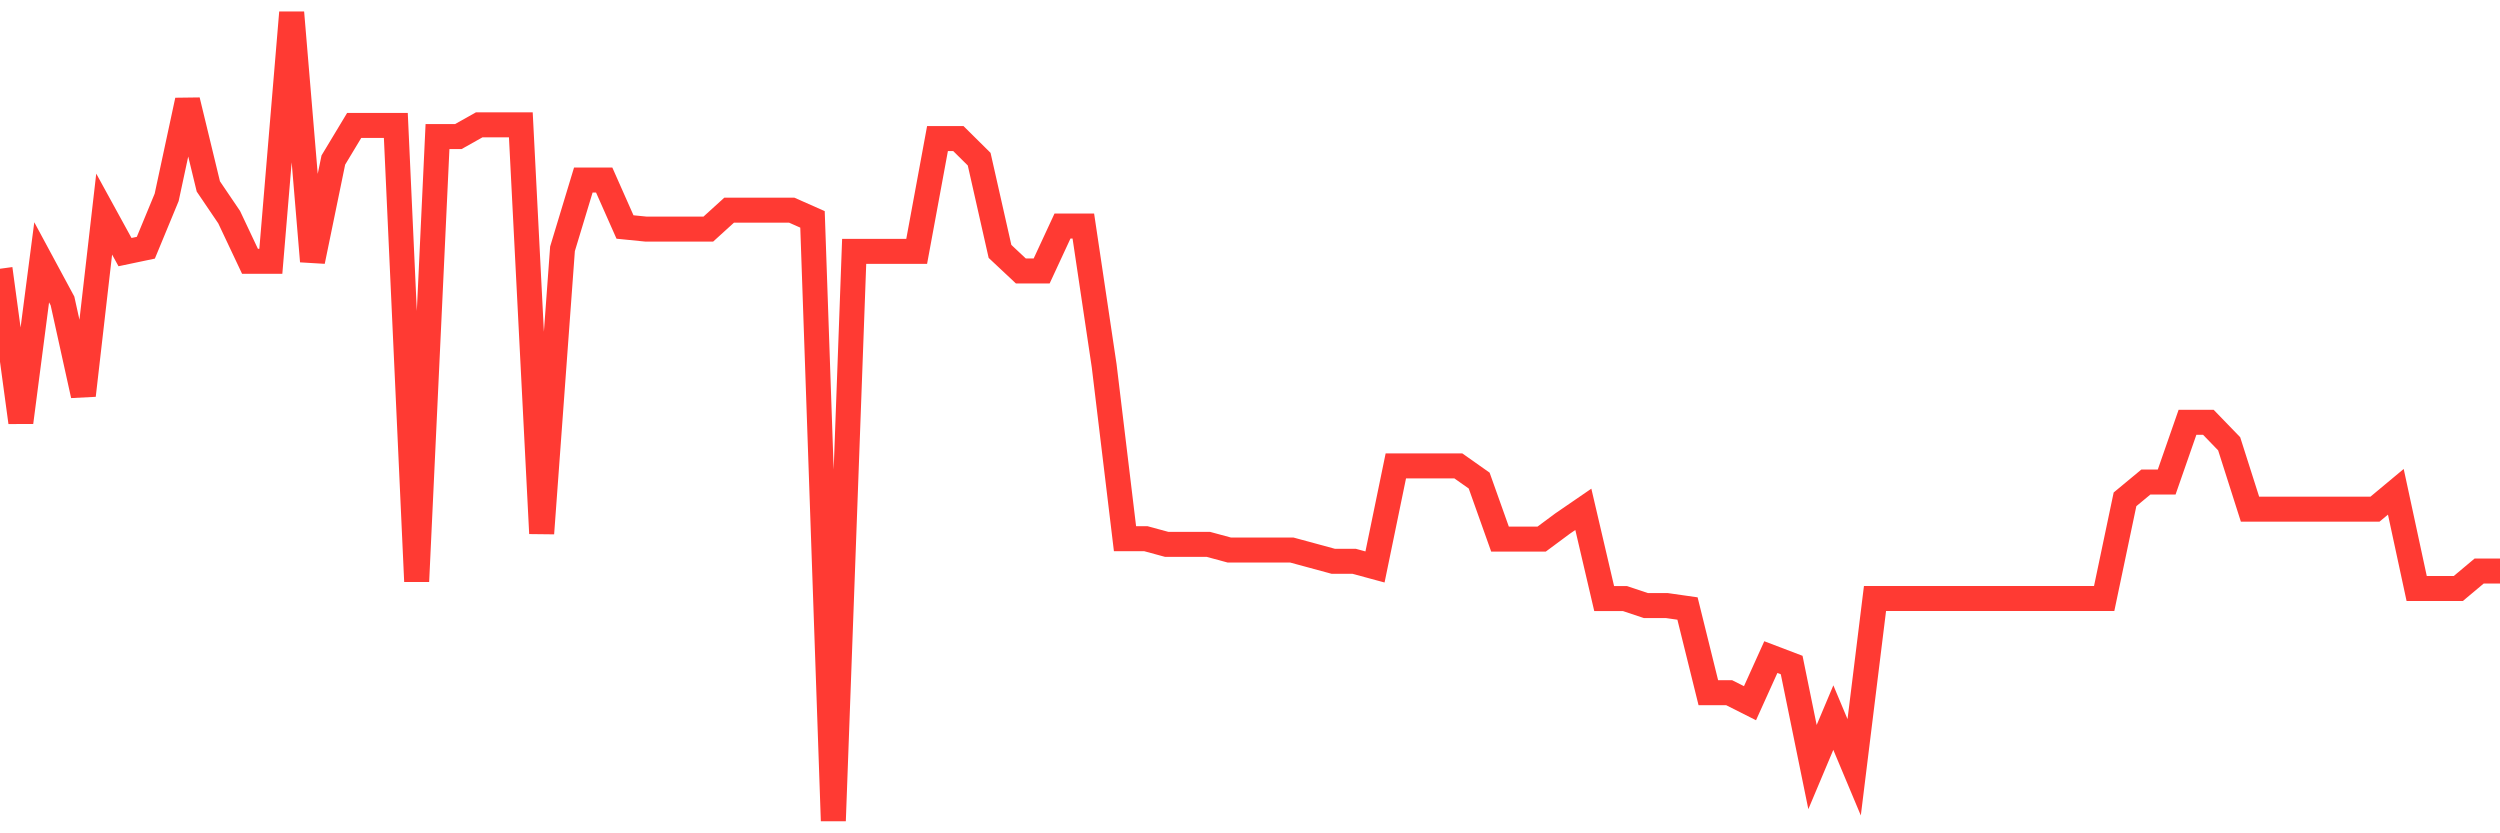 <svg
  xmlns="http://www.w3.org/2000/svg"
  xmlns:xlink="http://www.w3.org/1999/xlink"
  width="120"
  height="40"
  viewBox="0 0 120 40"
  preserveAspectRatio="none"
>
  <polyline
    points="0,12.9 1,20.274 2,12.591 3,14.447 4,18.979 5,10.277 6,12.101 7,11.891 8,9.473 9,4.817 10,8.949 11,10.425 12,12.543 13,12.543 14,0.6 15,12.543 16,7.683 17,6.022 18,6.022 19,6.022 20,27.909 21,6.555 22,6.555 23,5.993 24,5.993 25,5.993 26,25.605 27,11.943 28,8.64 29,8.64 30,10.896 31,10.996 32,10.996 33,10.996 34,10.996 35,10.087 36,10.087 37,10.087 38,10.087 39,10.53 40,39.4 41,12.067 42,12.067 43,12.067 44,12.067 45,6.65 46,6.65 47,7.64 48,12.067 49,13.005 50,13.005 51,10.849 52,10.849 53,17.556 54,25.857 55,25.857 56,26.129 57,26.129 58,26.129 59,26.4 60,26.4 61,26.4 62,26.4 63,26.671 64,26.943 65,26.943 66,27.214 67,22.363 68,22.363 69,22.363 70,22.363 71,23.068 72,25.876 73,25.876 74,25.876 75,25.134 76,24.448 77,28.732 78,28.732 79,29.066 80,29.066 81,29.209 82,33.25 83,33.25 84,33.754 85,31.541 86,31.922 87,36.82 88,34.445 89,36.83 90,28.728 91,28.728 92,28.728 93,28.728 94,28.728 95,28.728 96,28.728 97,28.728 98,28.728 99,28.728 100,28.728 101,28.728 102,23.968 103,23.139 104,23.139 105,20.269 106,20.269 107,21.302 108,24.439 109,24.439 110,24.439 111,24.439 112,24.439 113,24.439 114,24.439 115,23.606 116,28.247 117,28.247 118,28.247 119,27.409 120,27.409"
    fill="none"
    stroke="#ff3a33"
    stroke-width="1.2"
  >
  </polyline>
</svg>